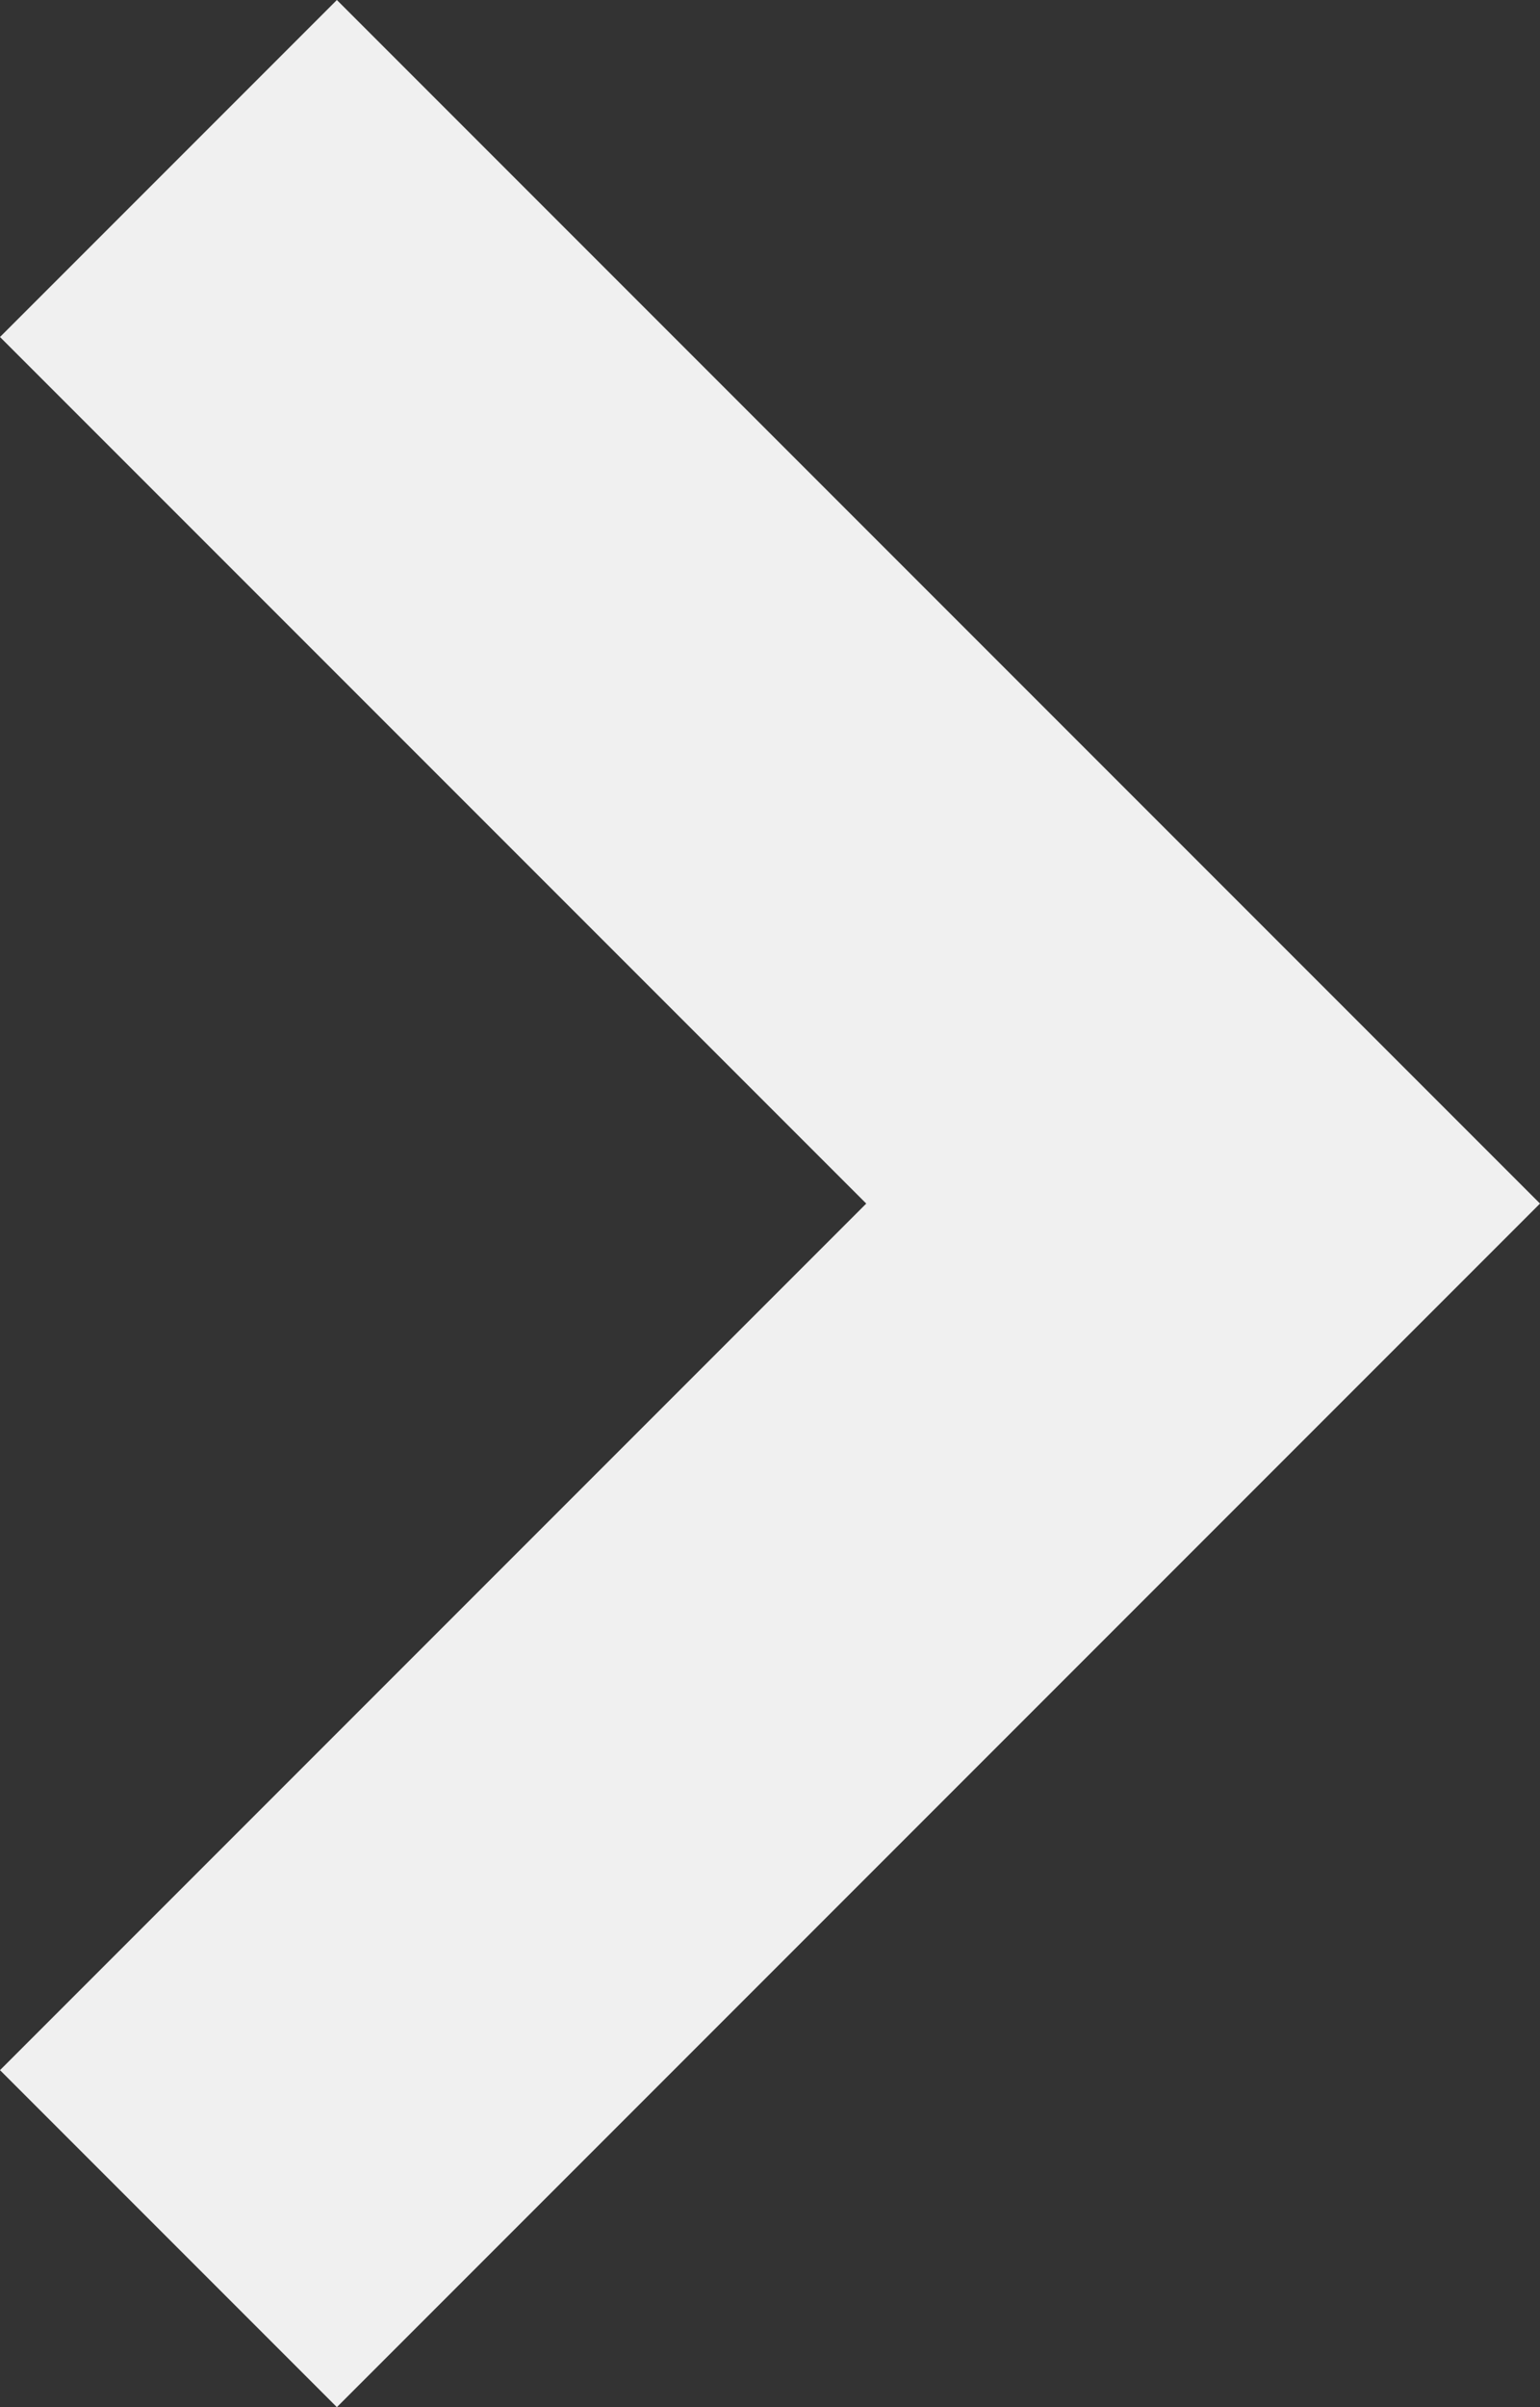 <?xml version="1.0" encoding="utf-8"?>
<!-- Generator: Adobe Illustrator 25.3.1, SVG Export Plug-In . SVG Version: 6.00 Build 0)  -->
<svg version="1.1" id="_x32_" xmlns="http://www.w3.org/2000/svg" xmlns:xlink="http://www.w3.org/1999/xlink" x="0px" y="0px"
	 viewBox="0 0 19.2 30" style="enable-background:new 0 0 19.2 30;" xml:space="preserve">
<rect x="0" y="0" width="19.2" height="30" fill="#333333" stroke="none"/>
<style type="text/css">
	.st0{fill:#F0F0F0;}
</style>
<g>
	<polygon class="st0" points="4.2,0 0,4.2 10.8,15 0,25.8 4.2,30 19.2,15 	"/>
</g>
</svg>

